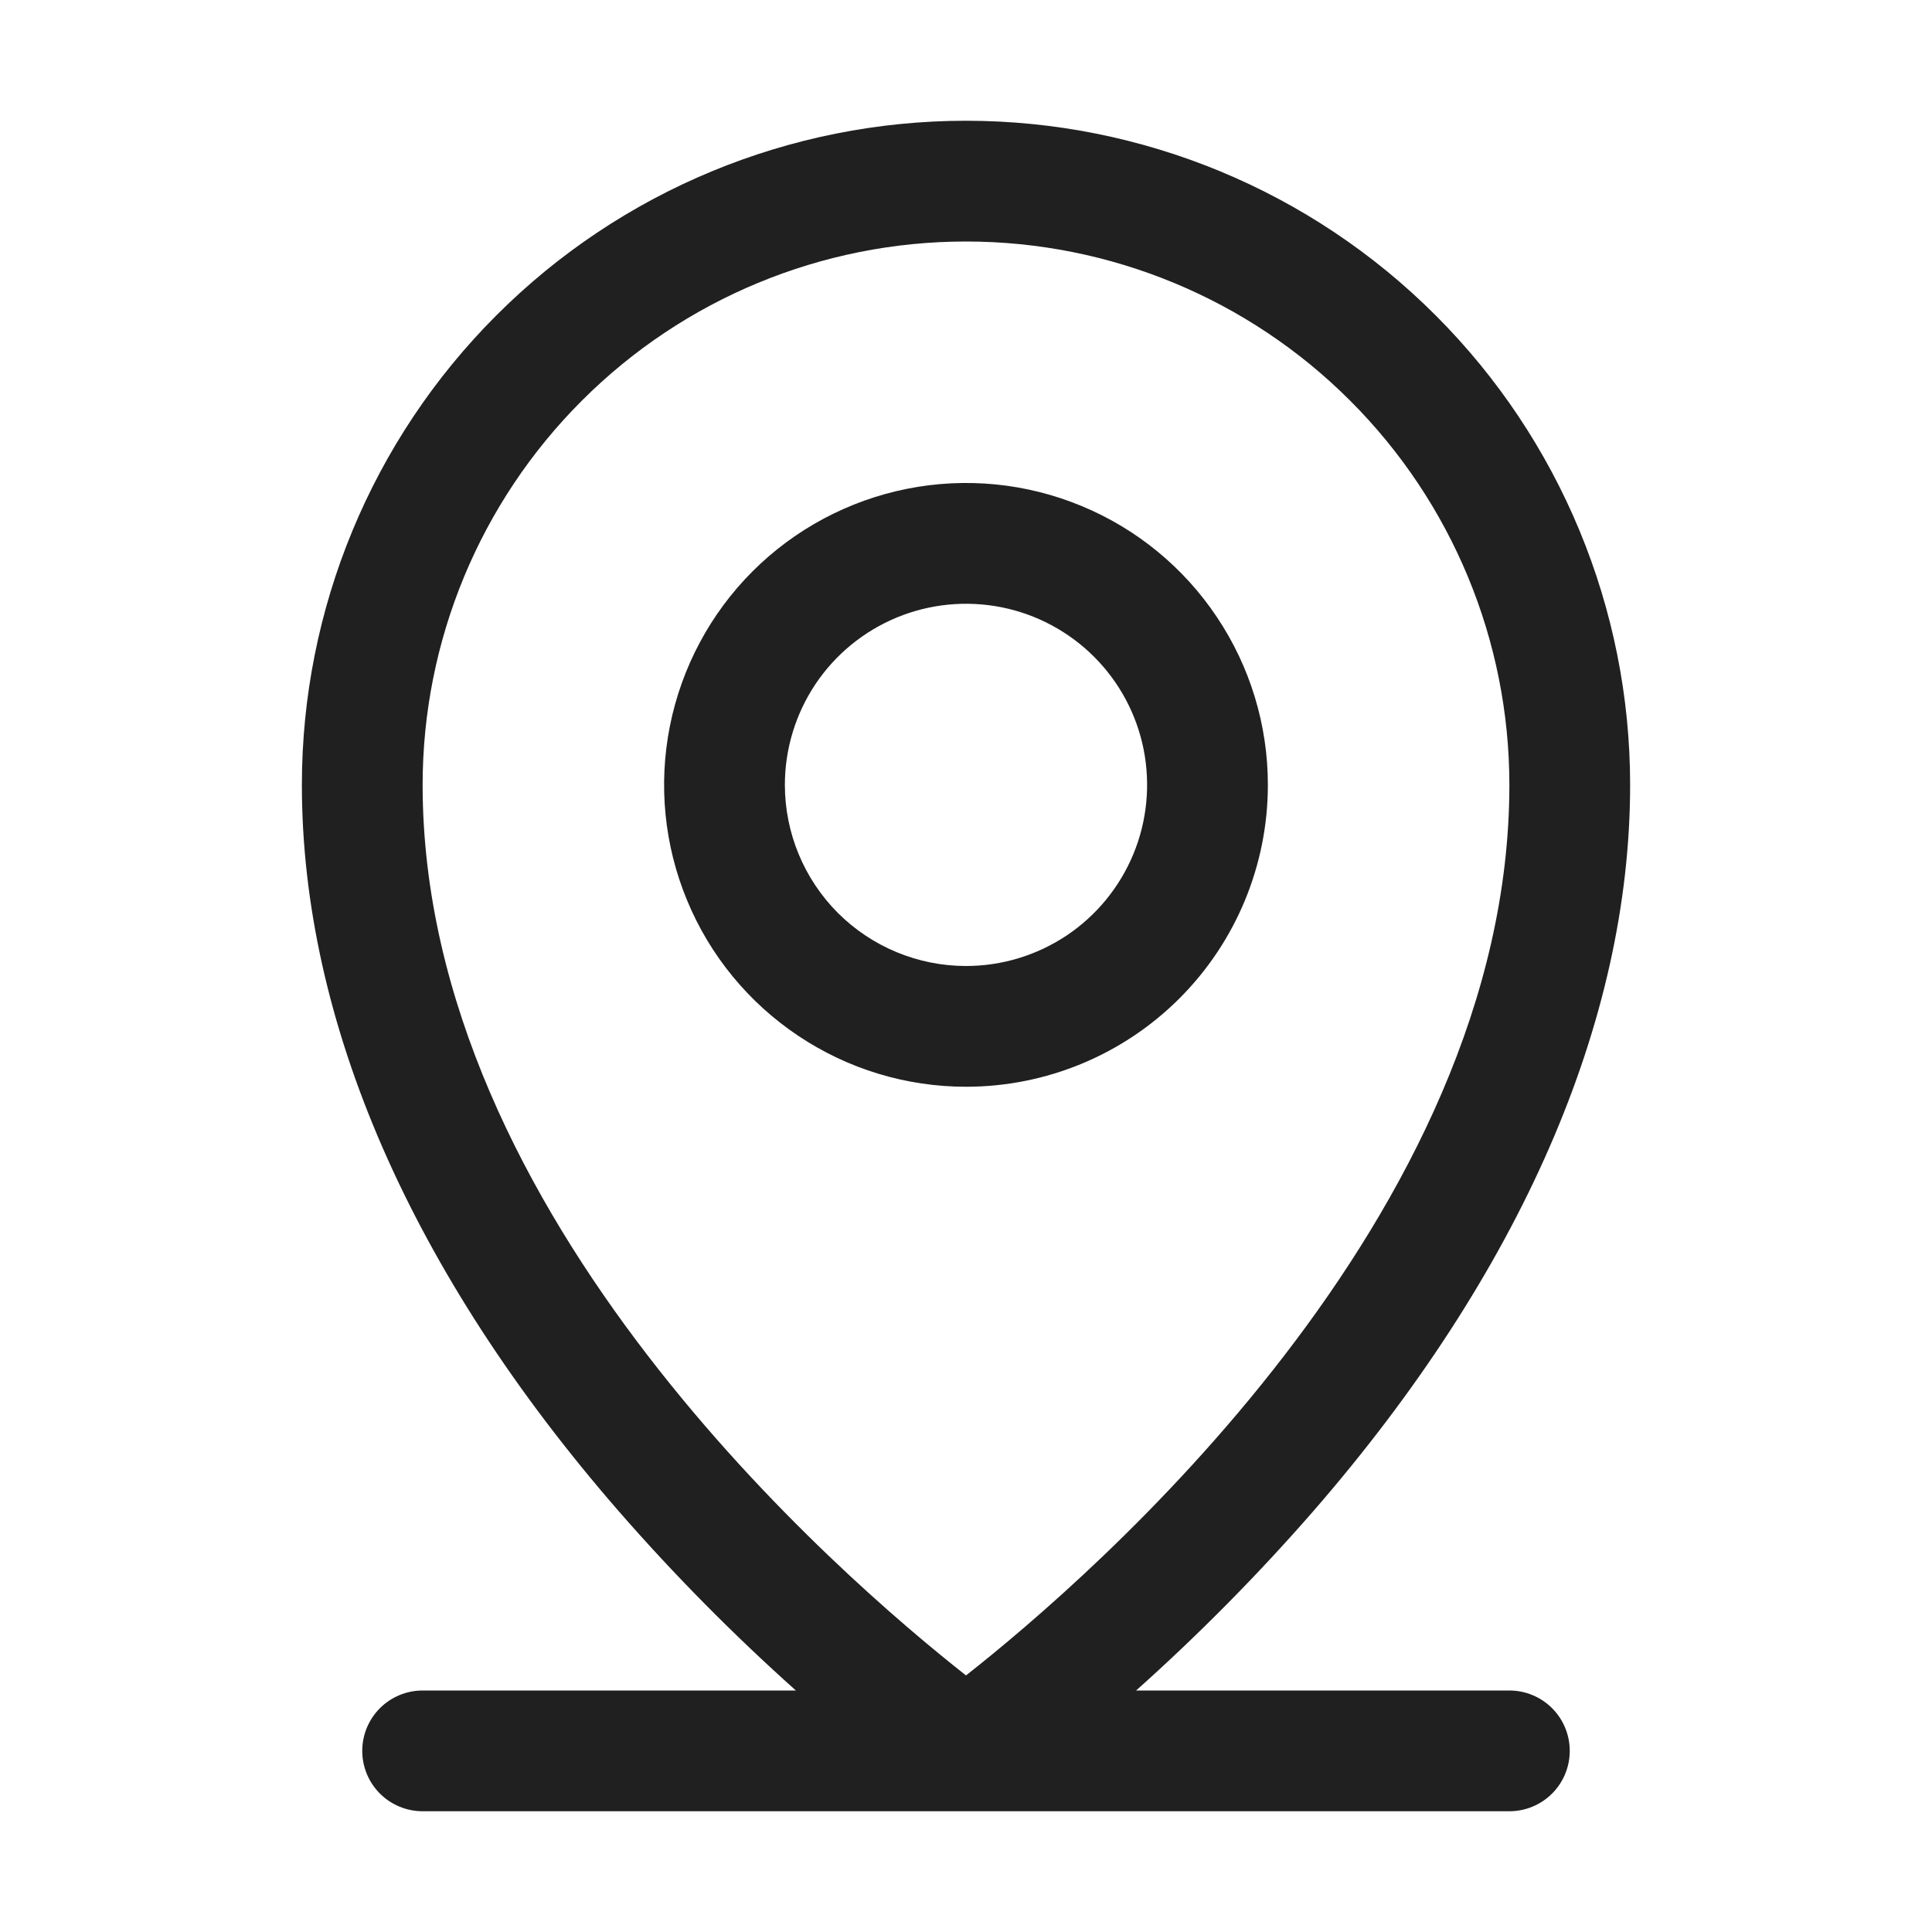 <svg xmlns="http://www.w3.org/2000/svg" width="20" height="20" viewBox="0 0 20 20" fill="none">
<path d="M15.625 17.5H11.761C12.41 16.92 13.022 16.301 13.594 15.645C15.738 13.178 16.875 10.578 16.875 8.125C16.875 6.302 16.151 4.553 14.861 3.264C13.572 1.974 11.823 1.25 10 1.25C8.177 1.25 6.428 1.974 5.139 3.264C3.849 4.553 3.125 6.302 3.125 8.125C3.125 10.578 4.259 13.178 6.406 15.645C6.978 16.301 7.59 16.92 8.239 17.5H4.375C4.209 17.5 4.05 17.566 3.933 17.683C3.816 17.8 3.75 17.959 3.75 18.125C3.75 18.291 3.816 18.45 3.933 18.567C4.05 18.684 4.209 18.75 4.375 18.75H15.625C15.791 18.75 15.95 18.684 16.067 18.567C16.184 18.45 16.25 18.291 16.25 18.125C16.25 17.959 16.184 17.8 16.067 17.683C15.95 17.566 15.791 17.5 15.625 17.5ZM4.375 8.125C4.375 6.633 4.968 5.202 6.023 4.148C7.077 3.093 8.508 2.5 10 2.5C11.492 2.5 12.923 3.093 13.977 4.148C15.032 5.202 15.625 6.633 15.625 8.125C15.625 12.596 11.291 16.328 10 17.344C8.709 16.328 4.375 12.596 4.375 8.125ZM13.125 8.125C13.125 7.507 12.942 6.903 12.598 6.389C12.255 5.875 11.767 5.474 11.196 5.238C10.625 5.001 9.997 4.939 9.39 5.06C8.784 5.181 8.227 5.478 7.79 5.915C7.353 6.352 7.056 6.909 6.935 7.515C6.814 8.122 6.876 8.75 7.113 9.321C7.349 9.892 7.75 10.38 8.264 10.723C8.778 11.067 9.382 11.25 10 11.25C10.829 11.25 11.624 10.921 12.21 10.335C12.796 9.749 13.125 8.954 13.125 8.125ZM8.125 8.125C8.125 7.754 8.235 7.392 8.441 7.083C8.647 6.775 8.94 6.535 9.282 6.393C9.625 6.251 10.002 6.214 10.366 6.286C10.729 6.358 11.064 6.537 11.326 6.799C11.588 7.061 11.767 7.395 11.839 7.759C11.911 8.123 11.874 8.5 11.732 8.843C11.59 9.185 11.35 9.478 11.042 9.684C10.733 9.89 10.371 10 10 10C9.503 10 9.026 9.802 8.674 9.451C8.323 9.099 8.125 8.622 8.125 8.125Z" fill="#202020"/>
</svg>
